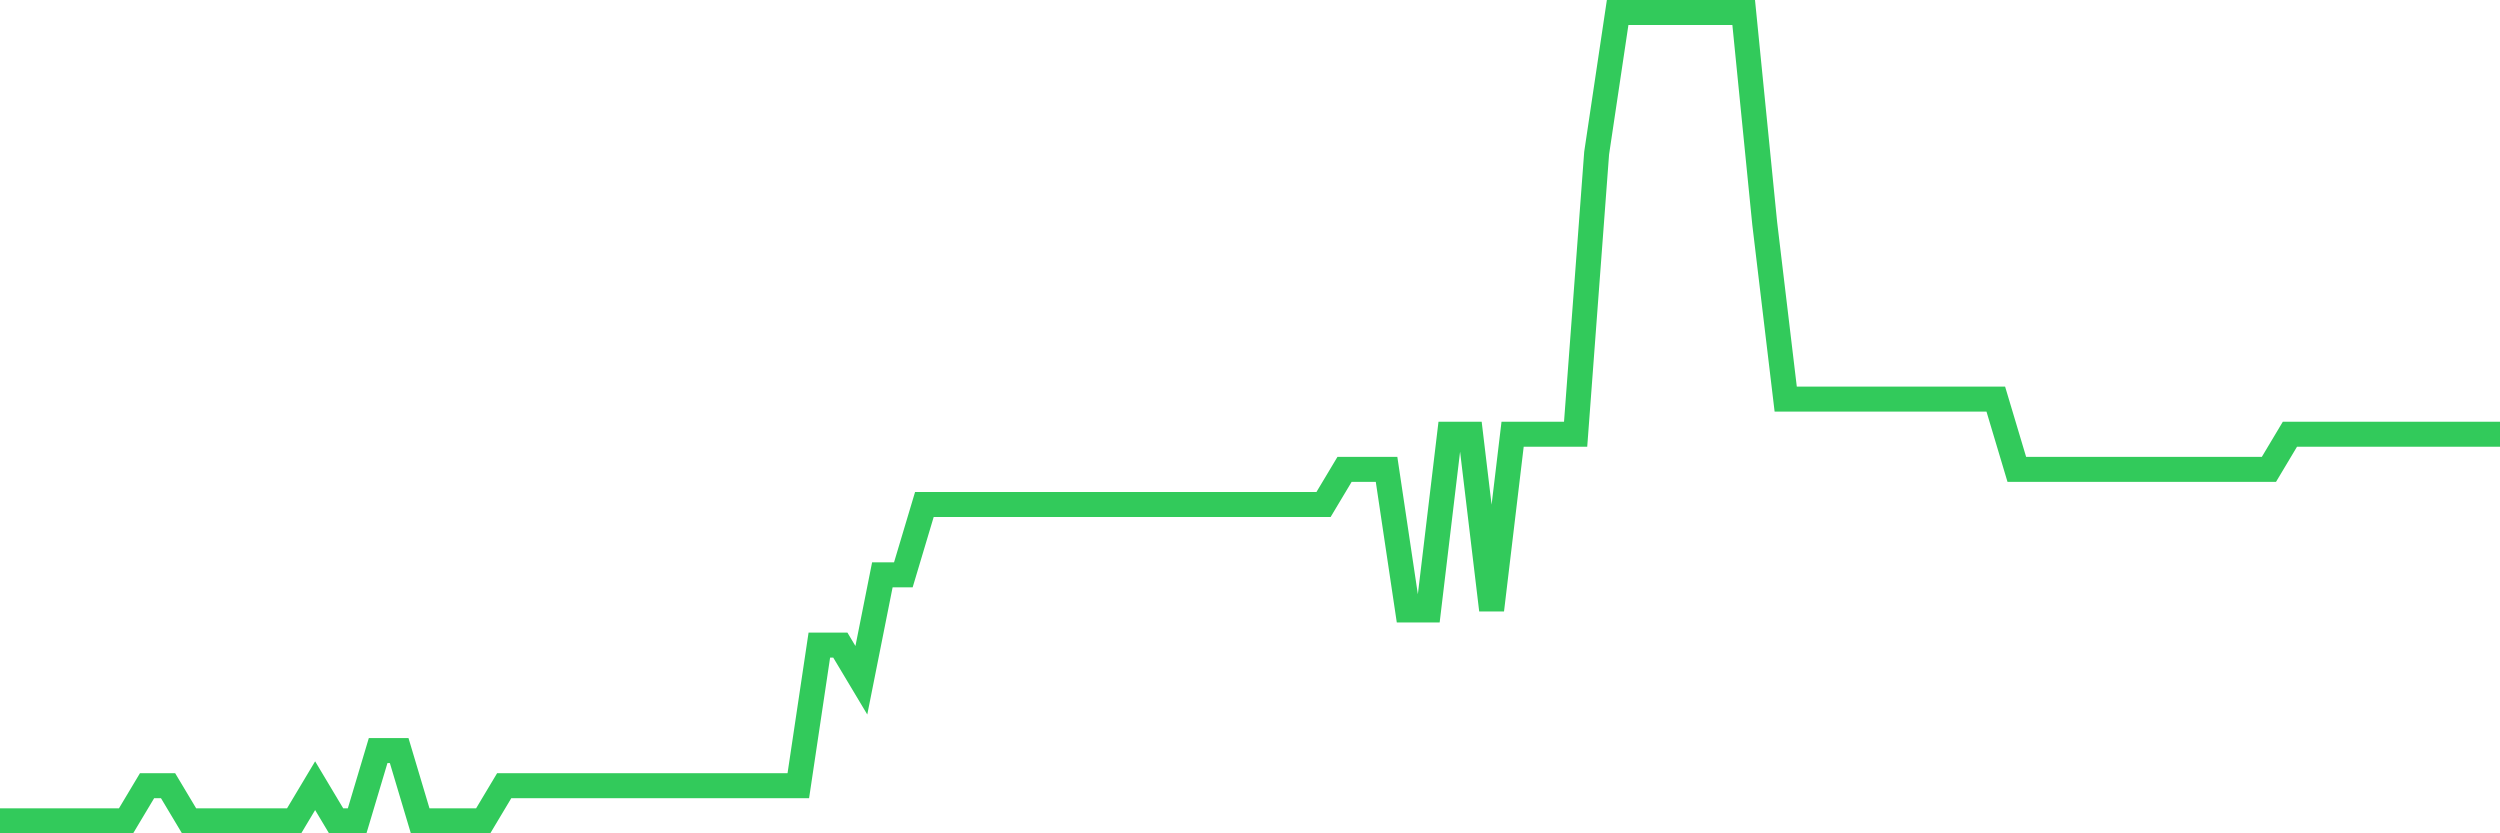 <svg
  xmlns="http://www.w3.org/2000/svg"
  xmlns:xlink="http://www.w3.org/1999/xlink"
  width="120"
  height="40"
  viewBox="0 0 120 40"
  preserveAspectRatio="none"
>
  <polyline
    points="0,39.4 1.008,39.4 2.017,39.4 3.025,39.4 4.034,39.4 5.042,39.4 6.05,39.4 7.059,37.713 8.067,37.713 9.076,39.4 10.084,39.4 11.092,39.4 12.101,39.4 13.109,39.4 14.118,39.4 15.126,37.713 16.134,39.4 17.143,39.4 18.151,36.026 19.16,36.026 20.168,39.4 21.176,39.4 22.185,39.4 23.193,39.4 24.202,37.713 25.21,37.713 26.218,37.713 27.227,37.713 28.235,37.713 29.244,37.713 30.252,37.713 31.261,37.713 32.269,37.713 33.277,37.713 34.286,37.713 35.294,37.713 36.303,37.713 37.311,37.713 38.319,37.713 39.328,30.965 40.336,30.965 41.345,32.652 42.353,27.591 43.361,27.591 44.37,24.217 45.378,24.217 46.387,24.217 47.395,24.217 48.403,24.217 49.412,24.217 50.42,24.217 51.429,24.217 52.437,24.217 53.445,24.217 54.454,24.217 55.462,24.217 56.471,24.217 57.479,24.217 58.487,24.217 59.496,24.217 60.504,24.217 61.513,24.217 62.521,24.217 63.529,24.217 64.538,22.53 65.546,22.53 66.555,22.53 67.563,29.278 68.571,29.278 69.58,20.843 70.588,20.843 71.597,29.278 72.605,20.843 73.613,20.843 74.622,20.843 75.63,20.843 76.639,7.348 77.647,0.6 78.655,0.6 79.664,0.6 80.672,0.6 81.681,0.6 82.689,0.6 83.697,0.6 84.706,10.722 85.714,19.157 86.723,19.157 87.731,19.157 88.739,19.157 89.748,19.157 90.756,19.157 91.765,19.157 92.773,19.157 93.782,19.157 94.79,19.157 95.798,19.157 96.807,22.53 97.815,22.53 98.824,22.53 99.832,22.53 100.84,22.53 101.849,22.53 102.857,22.53 103.866,22.53 104.874,22.53 105.882,22.53 106.891,22.53 107.899,22.53 108.908,22.53 109.916,20.843 110.924,20.843 111.933,20.843 112.941,20.843 113.95,20.843 114.958,20.843 115.966,20.843 116.975,20.843 117.983,20.843 118.992,20.843 120,20.843"
    fill="none"
    stroke="#32ca5b"
    stroke-width="1.2"
  >
  </polyline>
</svg>